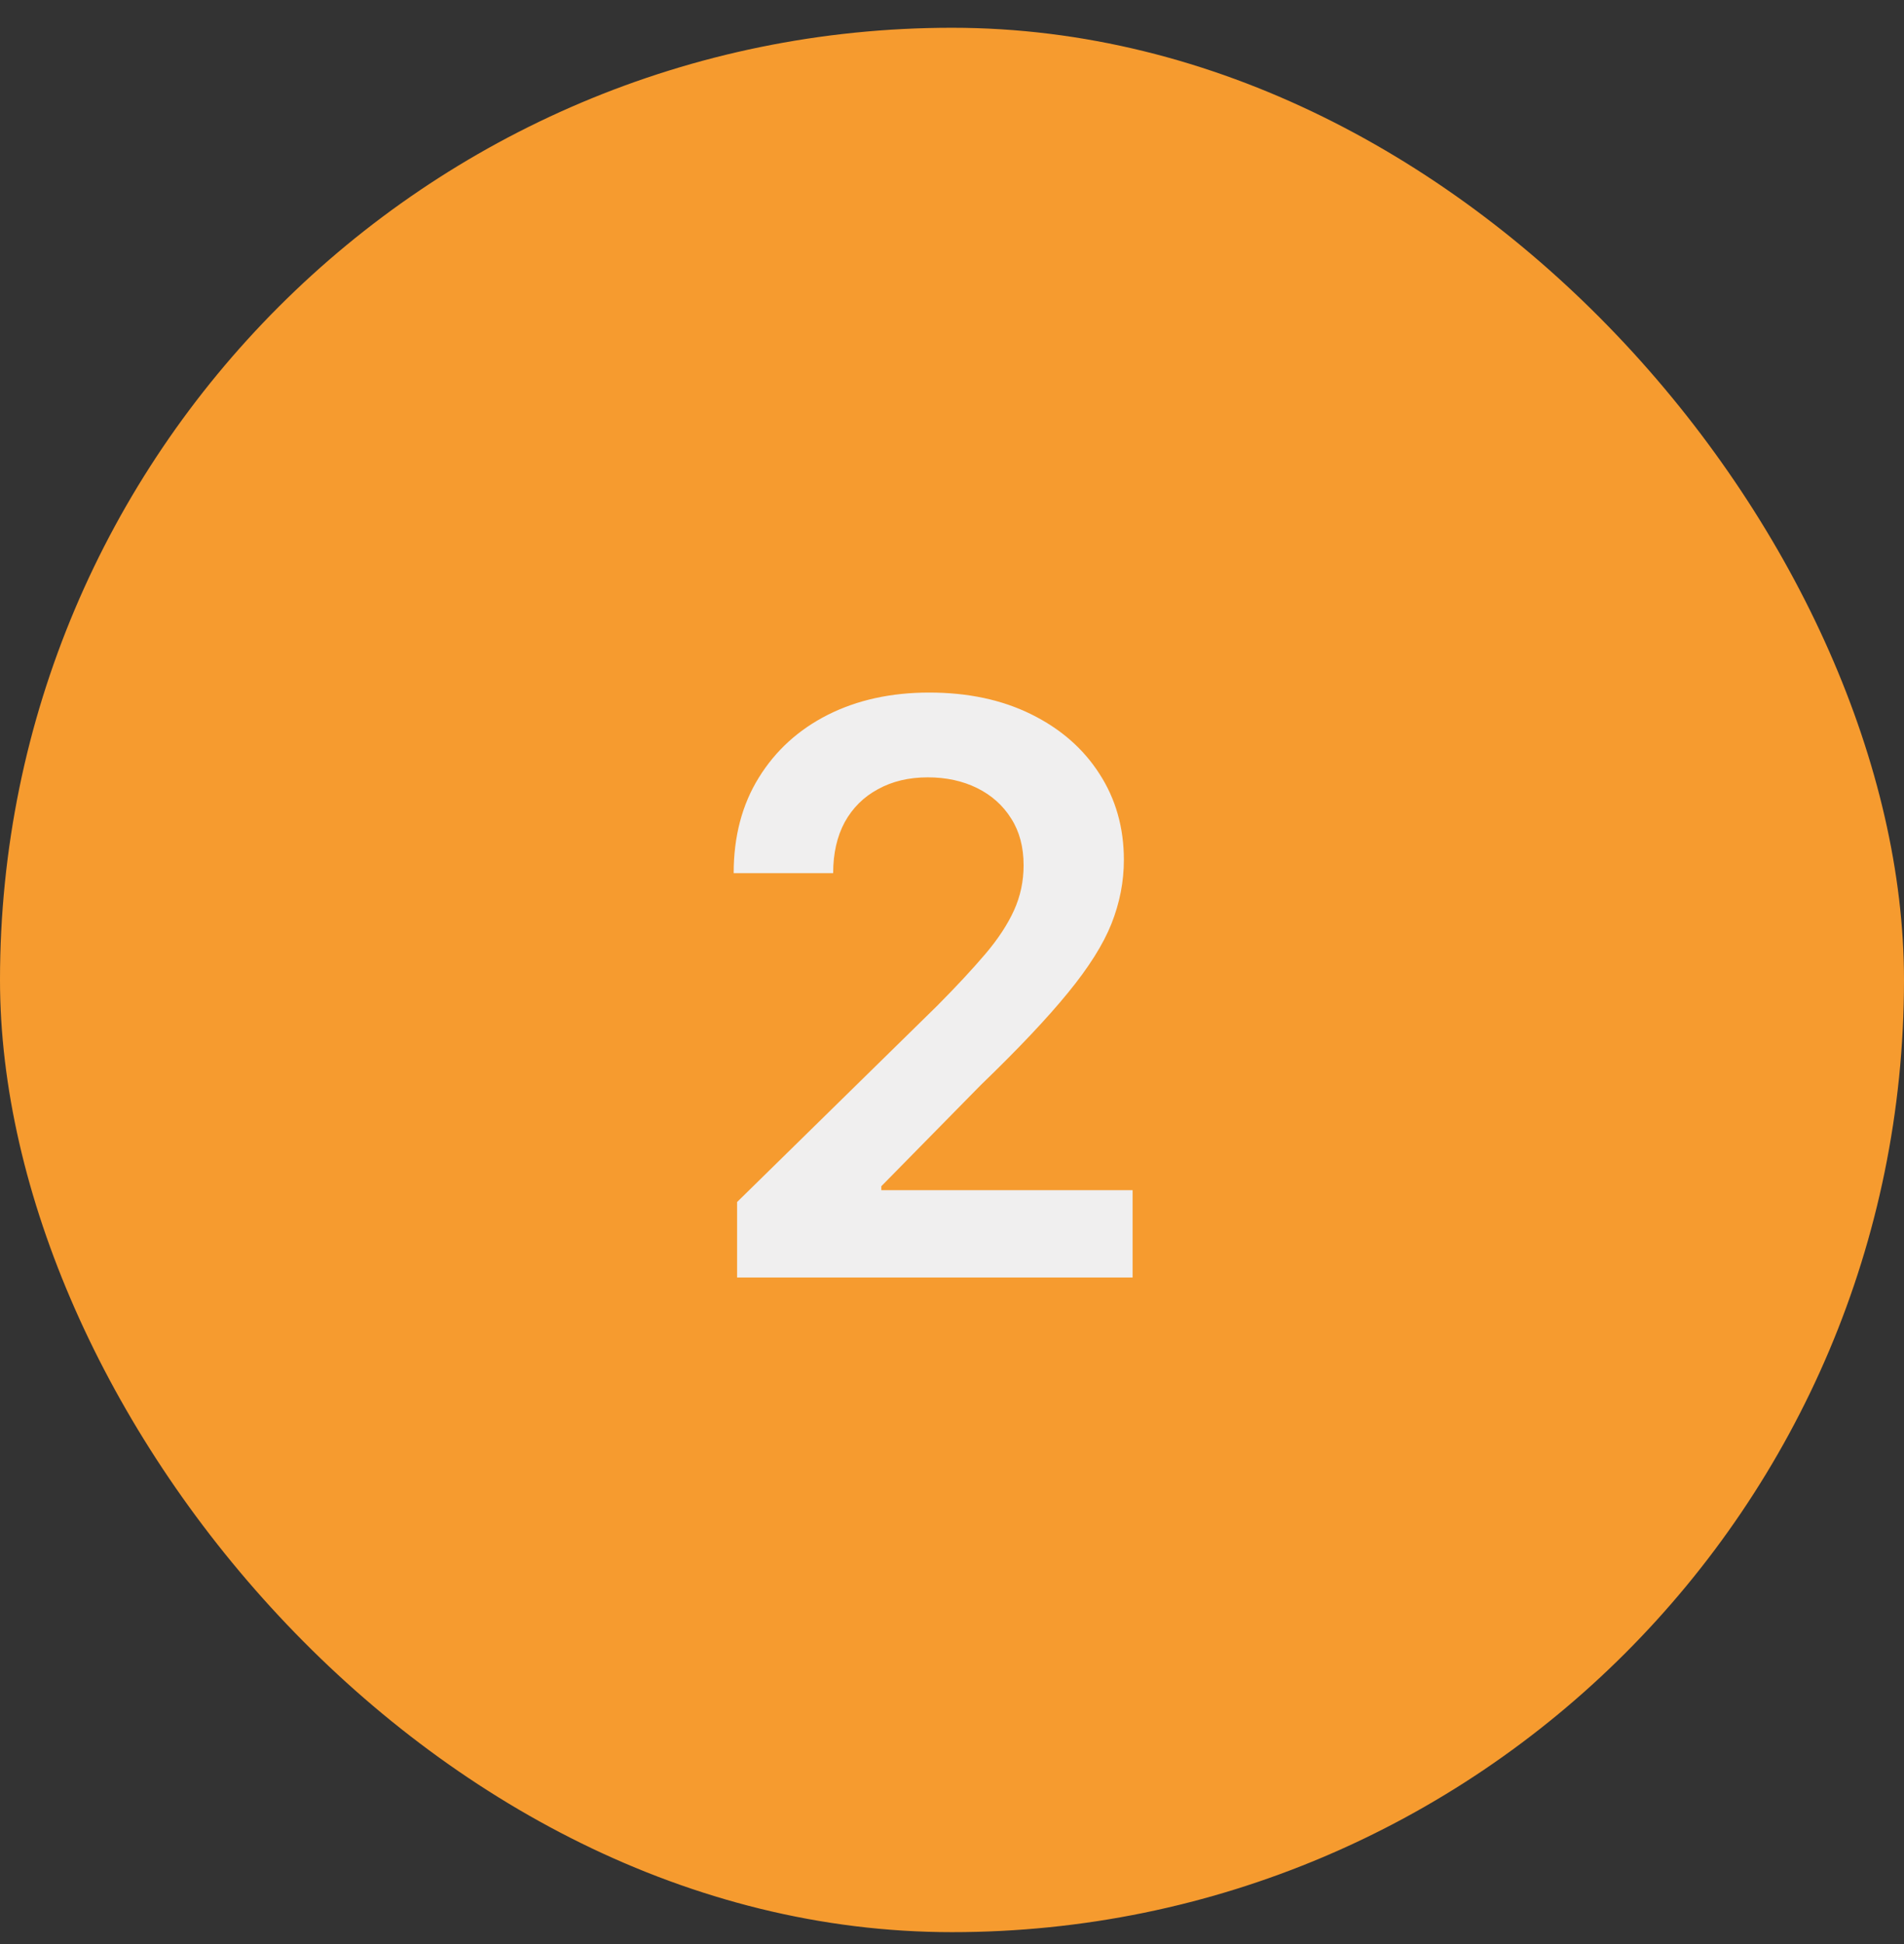 <svg width="48" height="49" viewBox="0 0 48 49" fill="none" xmlns="http://www.w3.org/2000/svg">
<rect x="0" y="0" width="48" height="49" fill="#333333" stroke="none"/>
<rect y="0.7" width="48" height="48" rx="24" fill="#F69B2F"/>
<path d="M18.582 32.2V30.297L23.631 25.346C24.114 24.859 24.517 24.425 24.839 24.047C25.161 23.668 25.402 23.301 25.563 22.946C25.724 22.591 25.805 22.212 25.805 21.809C25.805 21.35 25.701 20.957 25.492 20.631C25.284 20.299 24.997 20.043 24.633 19.863C24.268 19.683 23.854 19.593 23.39 19.593C22.912 19.593 22.493 19.693 22.133 19.892C21.773 20.086 21.494 20.363 21.295 20.723C21.101 21.083 21.004 21.511 21.004 22.008H18.496C18.496 21.085 18.707 20.282 19.129 19.601C19.55 18.919 20.13 18.391 20.869 18.017C21.612 17.643 22.464 17.456 23.425 17.456C24.401 17.456 25.258 17.638 25.996 18.003C26.735 18.367 27.308 18.867 27.715 19.501C28.127 20.136 28.333 20.86 28.333 21.674C28.333 22.219 28.229 22.754 28.021 23.28C27.812 23.805 27.445 24.388 26.92 25.027C26.399 25.666 25.667 26.44 24.725 27.349L22.218 29.899V29.998H28.553V32.2H18.582Z" fill="#F0EFEF"/>
</svg>
